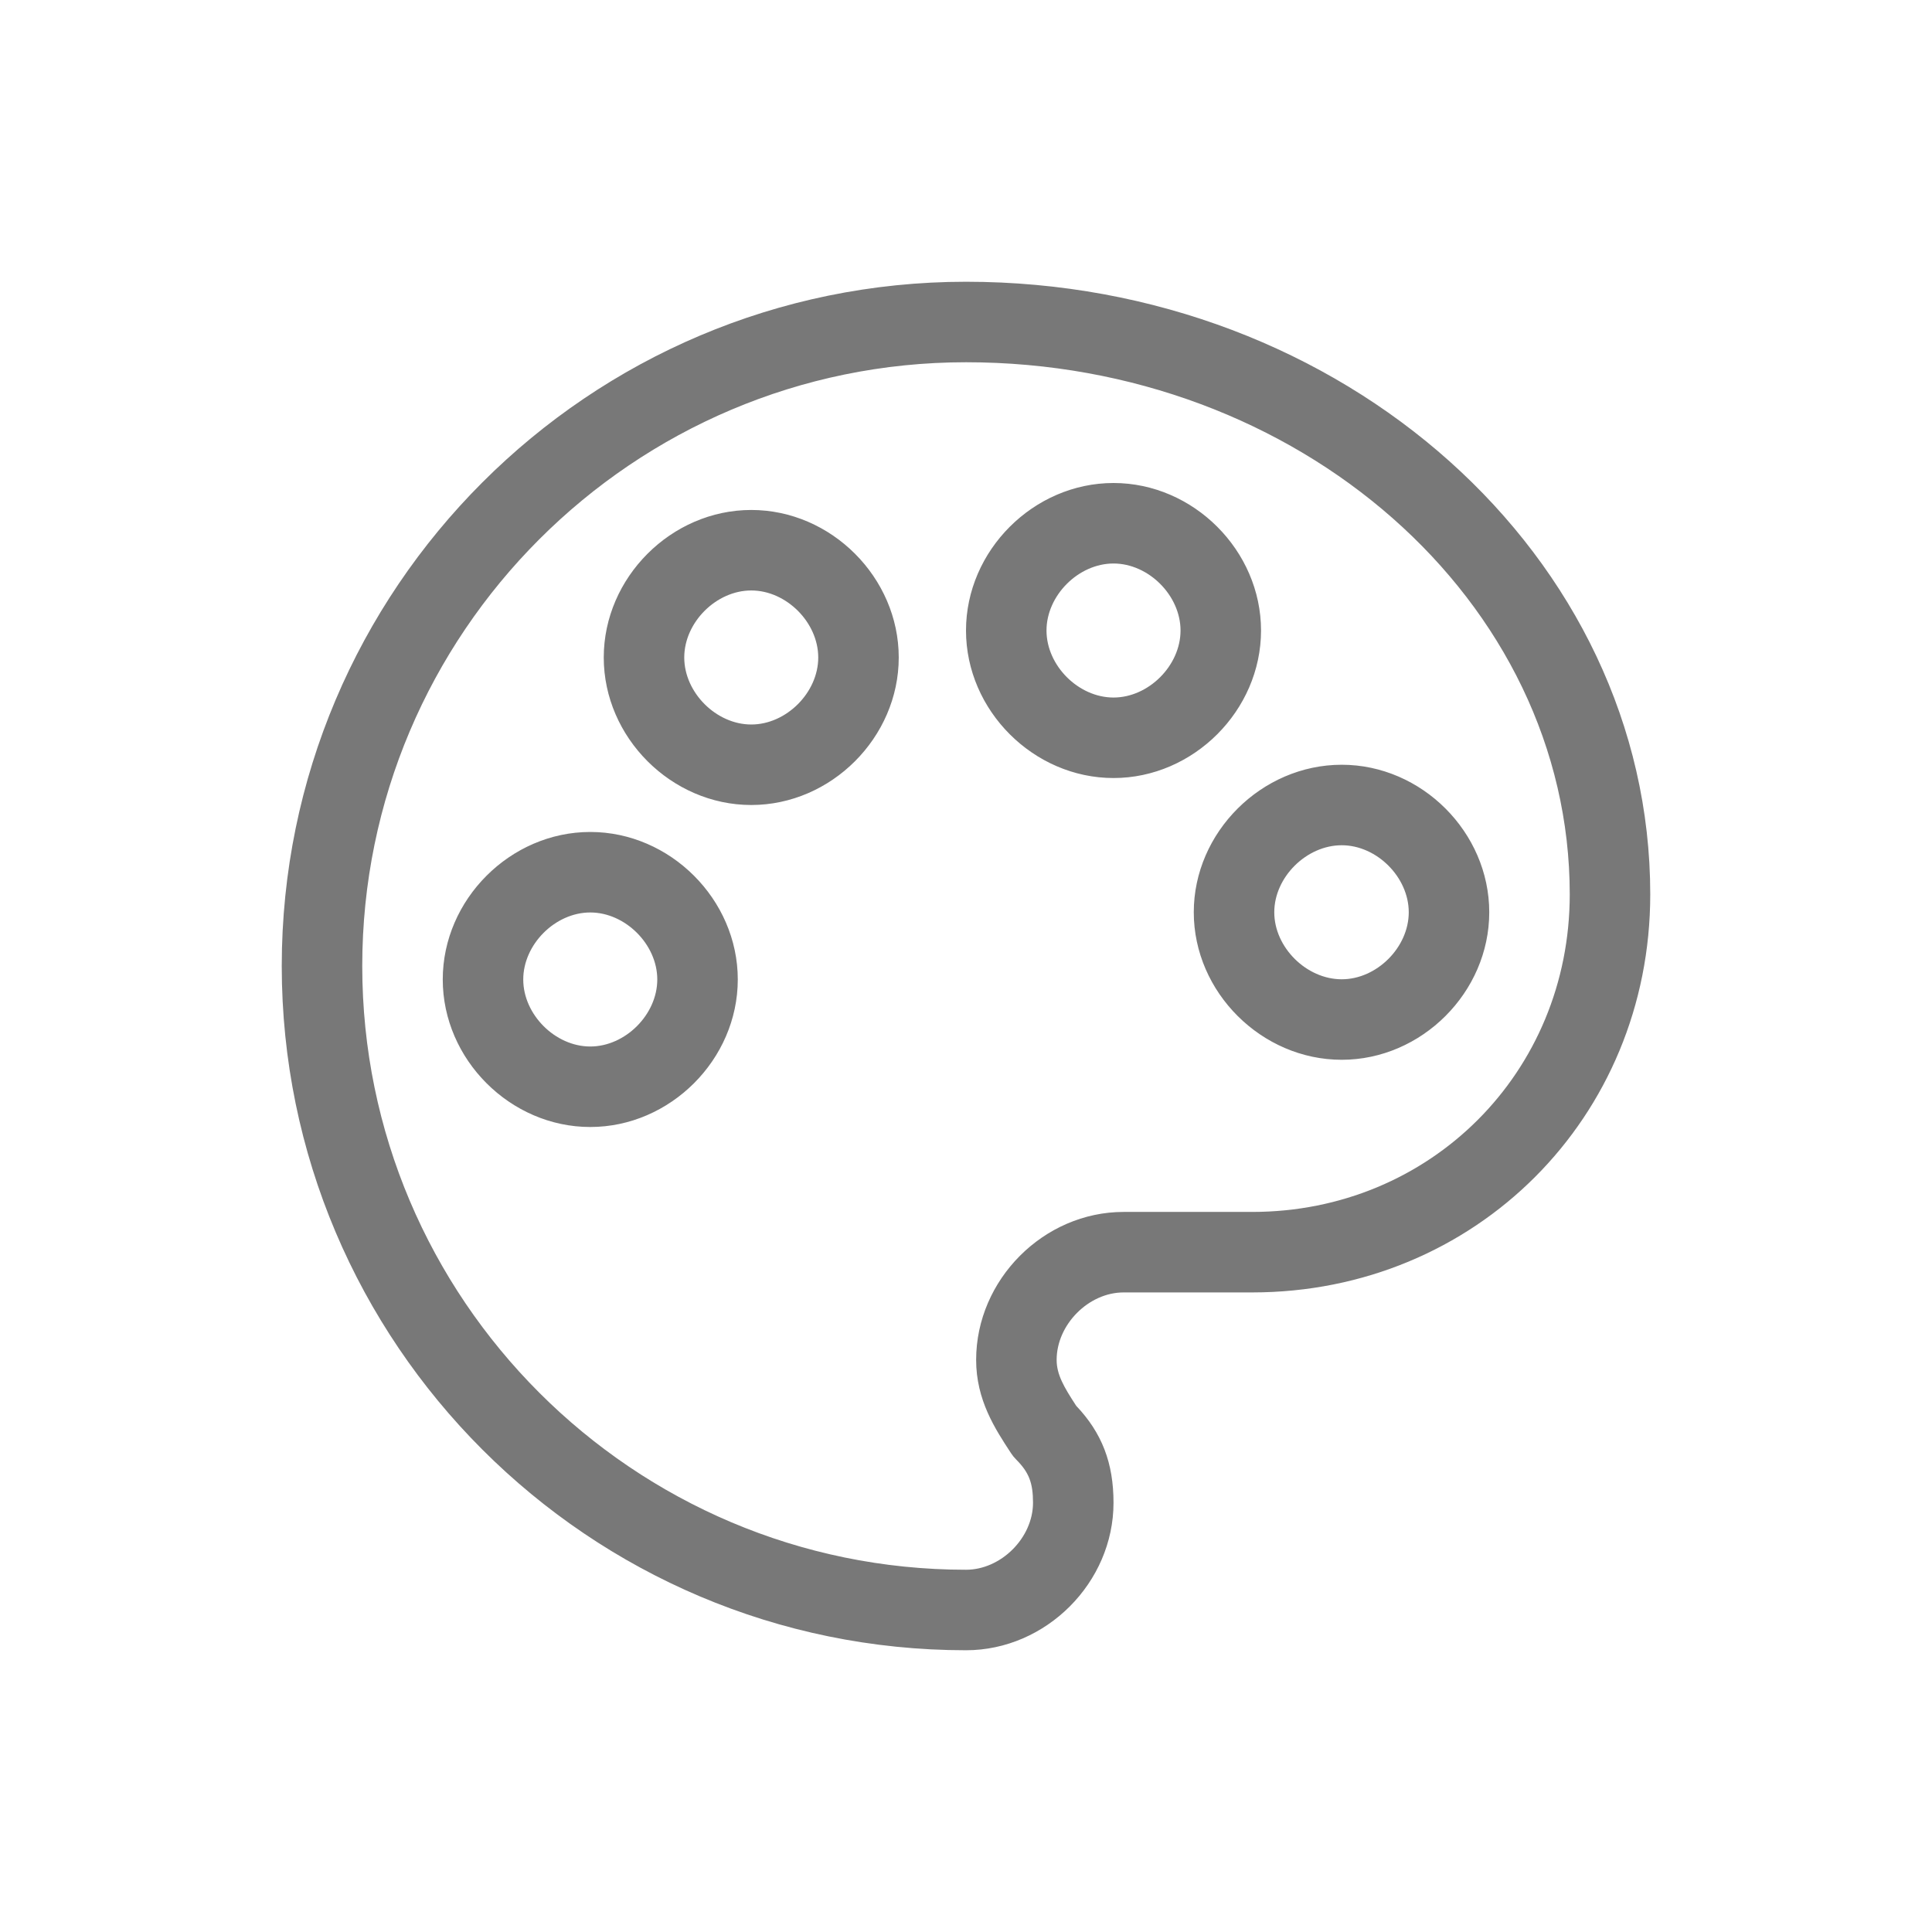 <?xml version="1.0" encoding="utf-8"?>
<!-- Generator: Adobe Illustrator 19.1.0, SVG Export Plug-In . SVG Version: 6.00 Build 0)  -->
<svg version="1.1" id="Layer_1" xmlns="http://www.w3.org/2000/svg" xmlns:xlink="http://www.w3.org/1999/xlink" x="0px" y="0px"
	 viewBox="0 0 48 48" enable-background="new 0 0 48 48" xml:space="preserve">
<g>
	<g>
		<path fill="#787878" d="M24,41c-9.374,0-17-7.626-17-17S14.626,7,24,7s17,6.828,17,15.22c0,5.546-4.344,9.89-9.89,9.89h-3.194
			c-0.871,0-1.664,0.799-1.664,1.676c0,0.367,0.184,0.678,0.486,1.141c0.641,0.675,0.927,1.423,0.927,2.408
			C27.665,39.322,25.986,41,24,41z M24,9C15.729,9,9,15.729,9,24s6.729,15,15,15c0.871,0,1.665-0.793,1.665-1.665
			c0-0.495-0.102-0.756-0.419-1.074c-0.048-0.048-0.091-0.101-0.128-0.158c-0.396-0.604-0.866-1.32-0.866-2.317
			c0-1.993,1.678-3.676,3.664-3.676h3.194c4.424,0,7.89-3.466,7.89-7.89C39,14.93,32.271,9,24,9z M33.335,26.33
			c-1.992,0-3.676-1.678-3.676-3.665S31.343,19,33.335,19C35.321,19,37,20.678,37,22.665S35.321,26.33,33.335,26.33z M33.335,21
			c-0.877,0-1.676,0.793-1.676,1.665s0.799,1.665,1.676,1.665c0.871,0,1.665-0.793,1.665-1.665S34.206,21,33.335,21z M14.665,28
			C12.679,28,11,26.322,11,24.335s1.679-3.665,3.665-3.665s3.665,1.678,3.665,3.665S16.651,28,14.665,28z M14.665,22.67
			c-0.871,0-1.665,0.793-1.665,1.665S13.794,26,14.665,26s1.665-0.793,1.665-1.665S15.536,22.67,14.665,22.67z M27.665,19.33
			c-1.986,0-3.665-1.678-3.665-3.665S25.679,12,27.665,12s3.665,1.678,3.665,3.665S29.651,19.33,27.665,19.33z M27.665,14
			C26.794,14,26,14.793,26,15.665s0.794,1.665,1.665,1.665s1.665-0.793,1.665-1.665S28.536,14,27.665,14z M18.665,20
			C16.679,20,15,18.322,15,16.335s1.679-3.665,3.665-3.665s3.664,1.678,3.664,3.665S20.651,20,18.665,20z M18.665,14.67
			c-0.871,0-1.665,0.793-1.665,1.665S17.794,18,18.665,18s1.664-0.793,1.664-1.665S19.536,14.67,18.665,14.67z"/>
	</g>
</g>
</svg>
